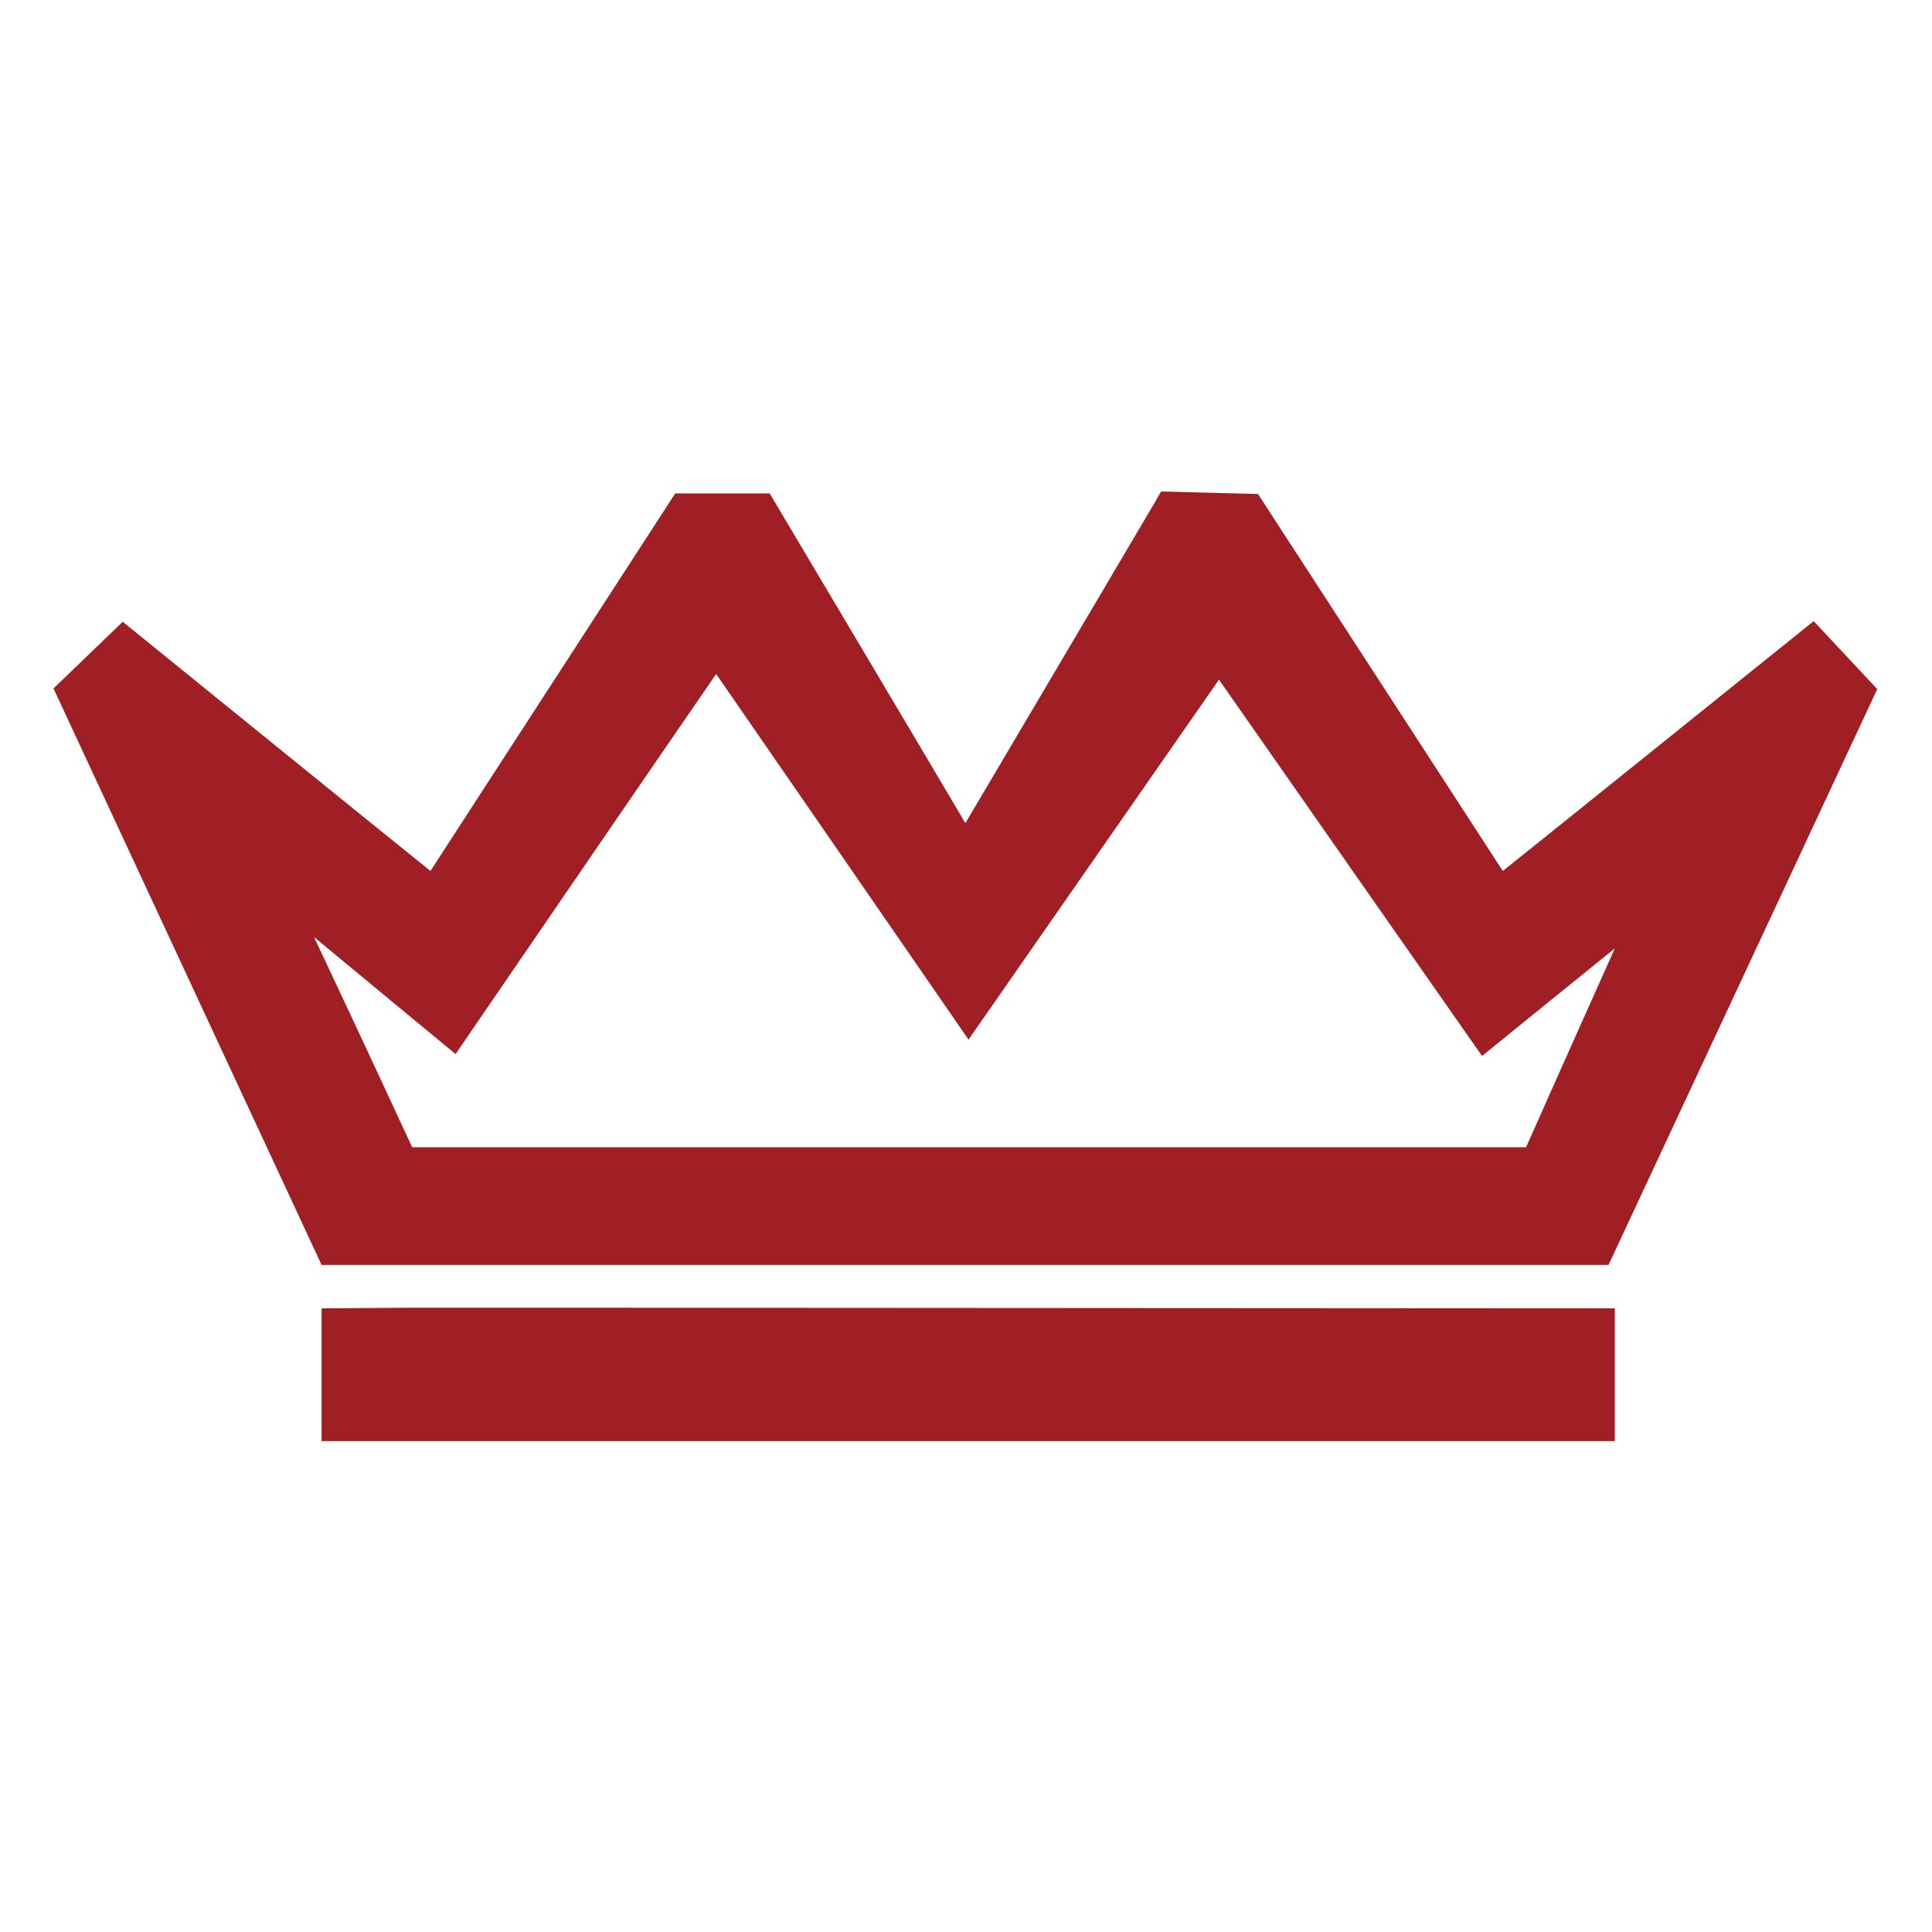 <?xml version="1.0" encoding="utf-8"?>
<!-- Generator: Adobe Illustrator 18.1.1, SVG Export Plug-In . SVG Version: 6.00 Build 0)  -->
<svg version="1.1" xmlns="http://www.w3.org/2000/svg" xmlns:xlink="http://www.w3.org/1999/xlink" x="0px" y="0px" width="307px"
	 height="307px" viewBox="0 0 307 307" enable-background="new 0 0 307 307" xml:space="preserve">
<g id="Ebene_1">
	<g>
		<polygon fill="#9F1F24" points="90.8,207.8 64.9,207.8 51.1,207.9 51.1,229 256.6,229 256.6,207.9 90.8,207.8 90.8,207.8 		"/>
		<path fill="#9F1F24" d="M288.2,98.7c0,0-45,36.2-49.4,39.7c-3.1-4.8-38.9-59.9-38.9-59.9l-15.4-0.4l-0.8,1.4
			c0,0-26.2,44.4-30.3,51.3c-4.1-7-31.1-52.4-31.1-52.4h-15c0,0-35.8,55.2-38.9,60c-4.4-3.5-48.9-39.6-48.9-39.6l-11,10.6L51.1,201
			h204.5l42.7-91.5L288.2,98.7L288.2,98.7L288.2,98.7z M65.5,182.3c-1-2.2-9.8-21.1-15.6-33.4c8.8,7.3,22.5,18.6,22.5,18.6l1.7-2.5
			c0,0,35.6-52,39.7-57.9c4.1,5.9,40.1,58.1,40.1,58.1s35.7-51.3,39.8-57.2c4.1,5.9,41.8,59.8,41.8,59.8s12.8-10.4,21.1-17.1
			c-5.2,11.6-13.1,29.3-14.1,31.6C238.8,182.3,68.9,182.3,65.5,182.3L65.5,182.3L65.5,182.3z"/>
	</g>
</g>
<g id="レイヤー_2">
</g>
</svg>
